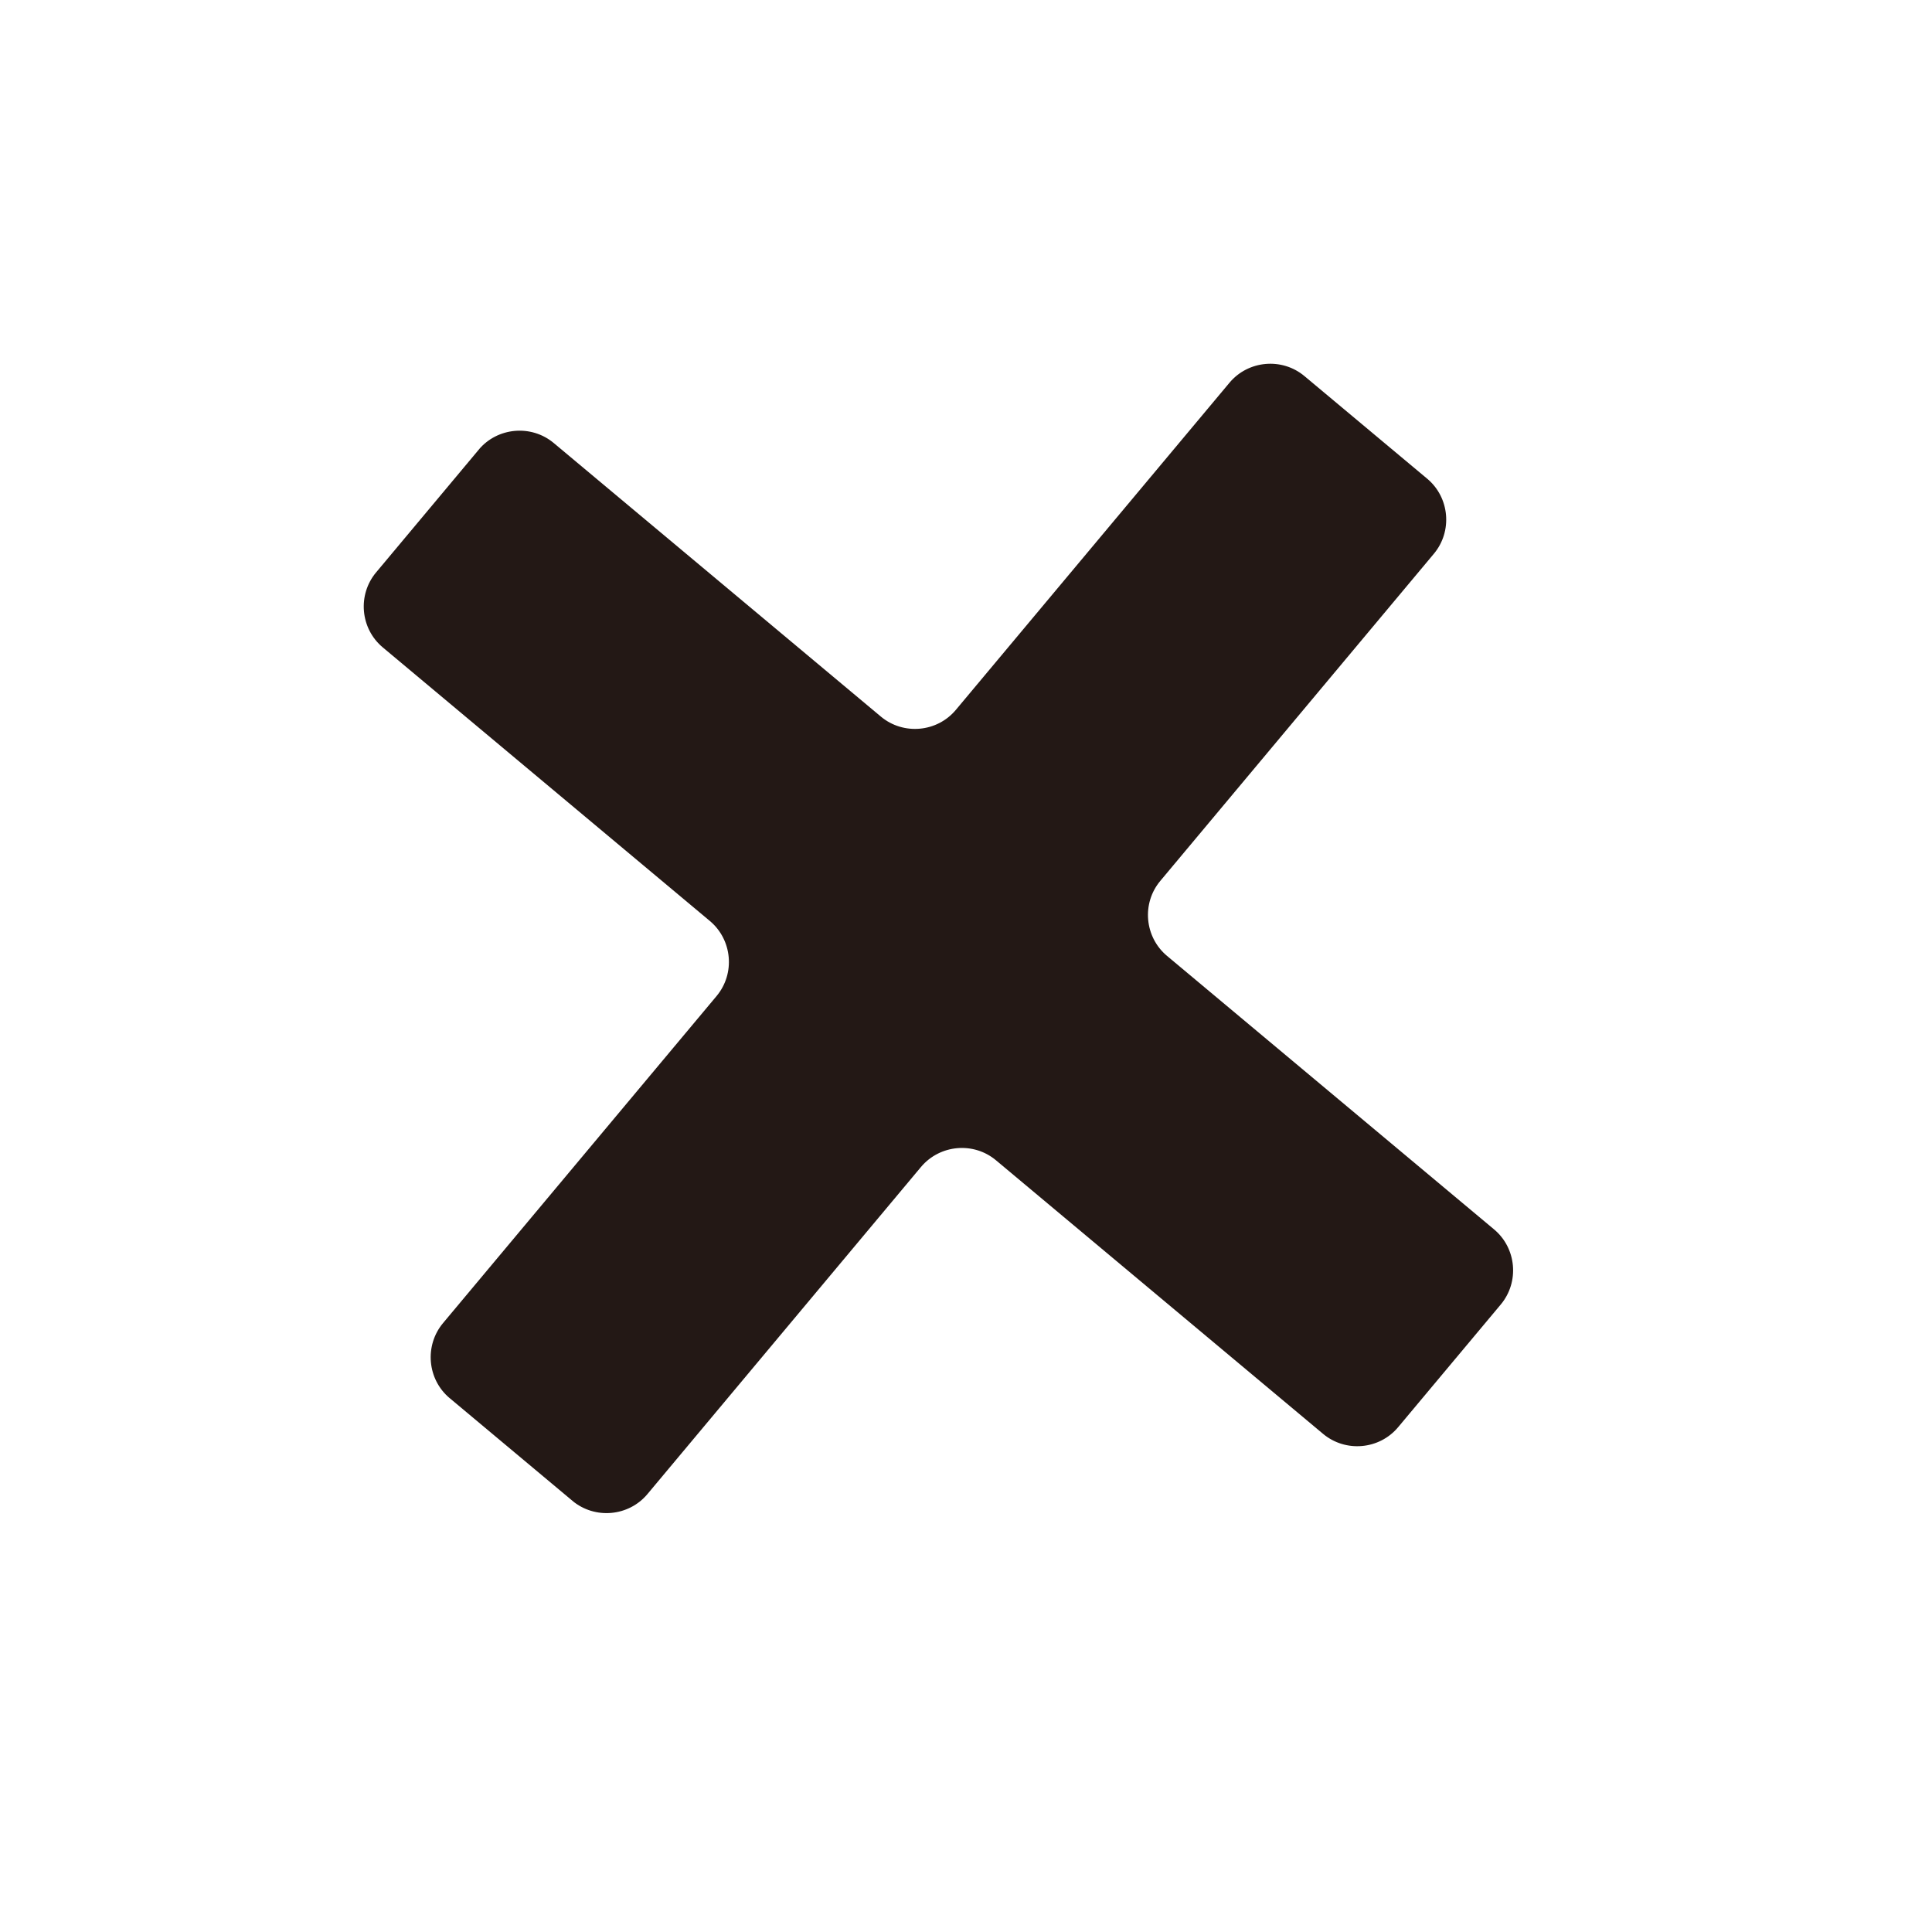 <svg width="29" height="29" viewBox="0 0 29 29" fill="none" xmlns="http://www.w3.org/2000/svg">
<g clip-path="url(#clip0_167_621)">
<path d="M22.427 18.454L17.517 14.348C17.18 14.066 17.134 13.559 17.417 13.222L21.523 8.312C21.805 7.975 21.76 7.467 21.422 7.185L19.581 5.646C19.244 5.363 18.736 5.408 18.454 5.746L14.348 10.655C14.066 10.993 13.559 11.038 13.222 10.756L8.312 6.65C7.975 6.368 7.467 6.413 7.185 6.75L5.646 8.591C5.363 8.929 5.408 9.436 5.746 9.718L10.655 13.824C10.993 14.107 11.038 14.614 10.756 14.951L6.65 19.86C6.368 20.198 6.413 20.705 6.75 20.987L8.591 22.527C8.929 22.809 9.436 22.764 9.718 22.427L13.824 17.517C14.107 17.18 14.614 17.134 14.951 17.417L19.86 21.523C20.198 21.805 20.705 21.76 20.987 21.422L22.527 19.581C22.809 19.244 22.764 18.736 22.427 18.454Z" fill="#231815"/>
</g>
<defs>
<clipPath id="clip0_167_621">
<rect width="20" height="20" fill="white" transform="translate(12.831) rotate(39.906)"/>
</clipPath>
</defs>
</svg>

